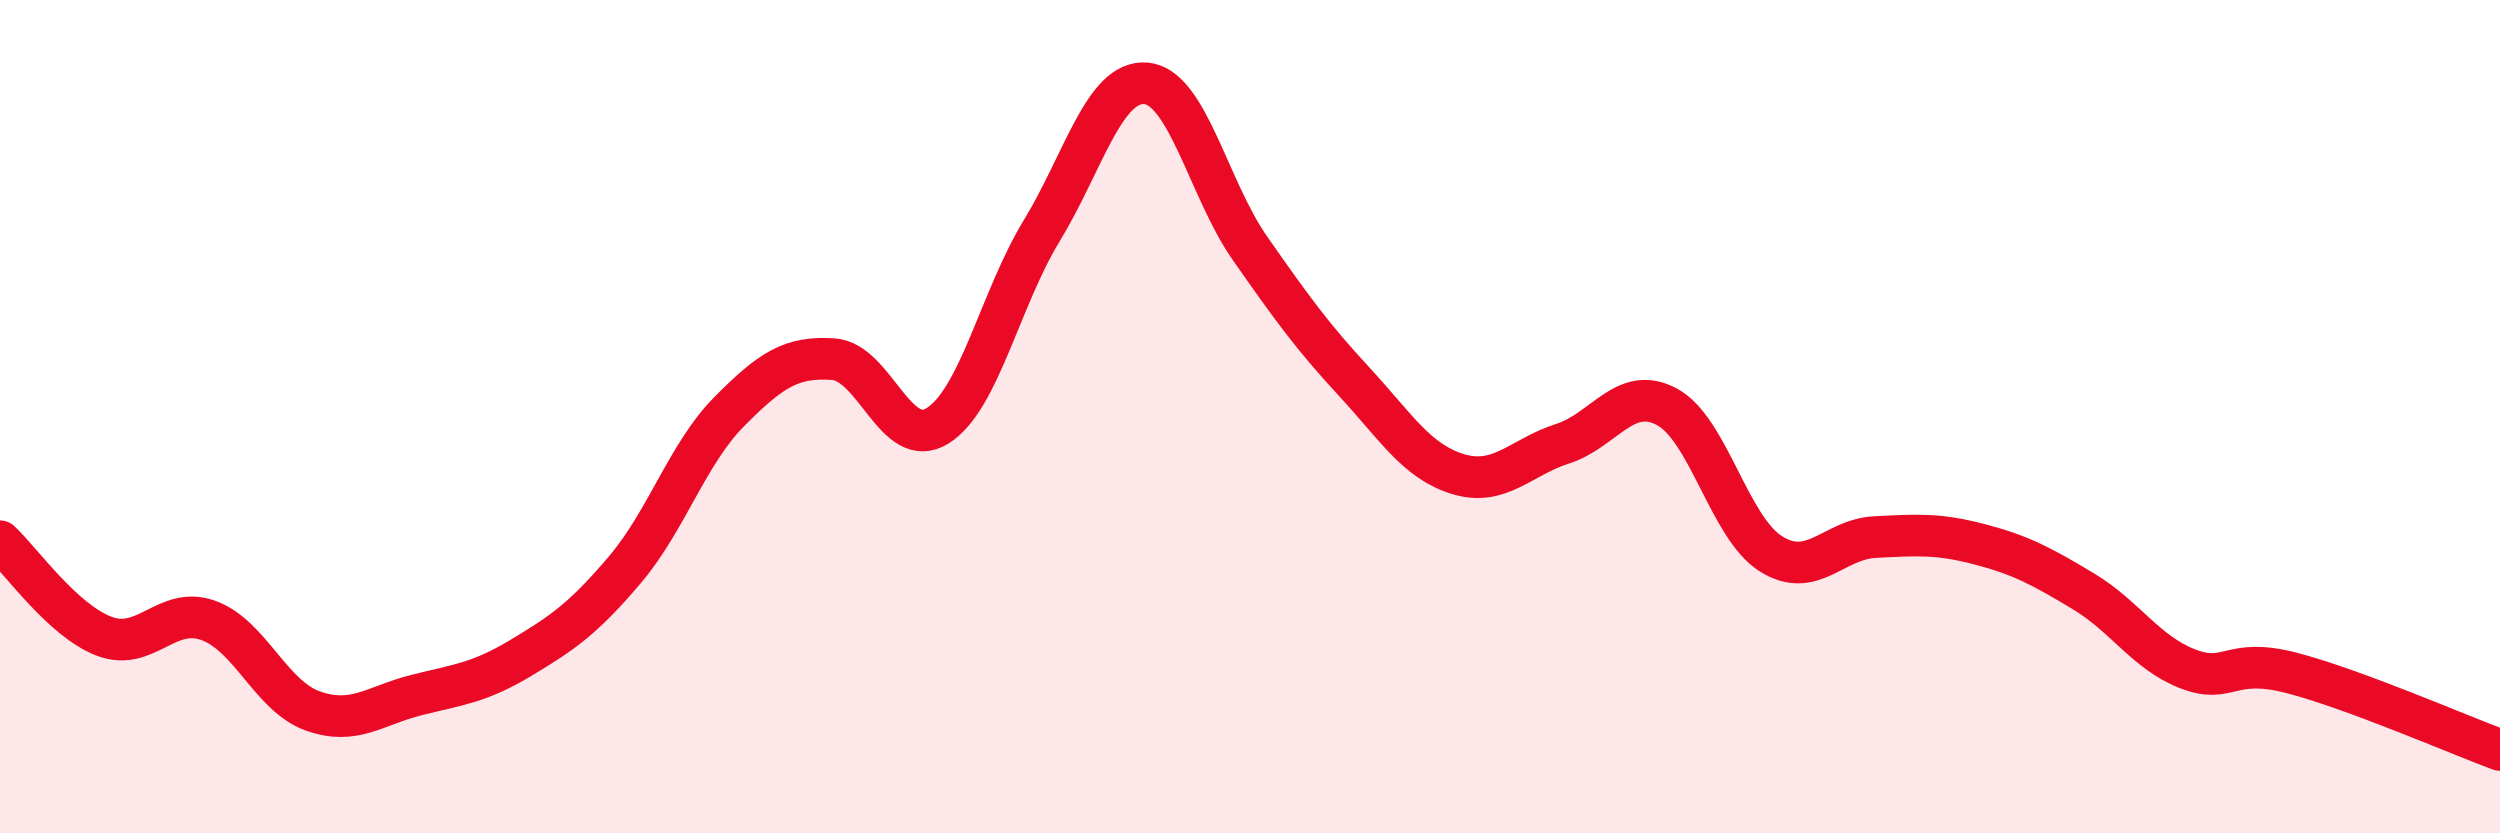 
    <svg width="60" height="20" viewBox="0 0 60 20" xmlns="http://www.w3.org/2000/svg">
      <path
        d="M 0,12.99 C 0.5,13.45 1.5,14.89 2.5,15.27 C 3.5,15.65 4,14.53 5,14.89 C 6,15.25 6.5,16.7 7.5,17.06 C 8.5,17.42 9,16.93 10,16.68 C 11,16.43 11.5,16.39 12.5,15.79 C 13.5,15.19 14,14.85 15,13.67 C 16,12.49 16.5,10.89 17.5,9.88 C 18.5,8.87 19,8.55 20,8.62 C 21,8.69 21.5,10.84 22.5,10.22 C 23.5,9.6 24,7.18 25,5.54 C 26,3.9 26.5,1.92 27.5,2 C 28.5,2.08 29,4.53 30,5.96 C 31,7.39 31.5,8.08 32.5,9.16 C 33.5,10.24 34,11.08 35,11.38 C 36,11.68 36.5,10.97 37.5,10.65 C 38.5,10.33 39,9.23 40,9.76 C 41,10.29 41.5,12.66 42.5,13.29 C 43.5,13.92 44,12.94 45,12.89 C 46,12.84 46.5,12.8 47.5,13.06 C 48.5,13.32 49,13.59 50,14.19 C 51,14.79 51.5,15.66 52.5,16.05 C 53.5,16.44 53.5,15.76 55,16.15 C 56.5,16.54 59,17.63 60,18L60 20L0 20Z"
        fill="#EB0A25"
        opacity="0.1"
        stroke-linecap="round"
        stroke-linejoin="round"
      />
      <path
        d="M 0,12.99 C 0.5,13.45 1.5,14.89 2.5,15.27 C 3.5,15.65 4,14.53 5,14.89 C 6,15.25 6.5,16.7 7.5,17.06 C 8.5,17.42 9,16.93 10,16.68 C 11,16.43 11.5,16.39 12.5,15.79 C 13.5,15.19 14,14.85 15,13.67 C 16,12.49 16.5,10.89 17.5,9.88 C 18.5,8.87 19,8.55 20,8.62 C 21,8.69 21.5,10.84 22.5,10.22 C 23.5,9.6 24,7.18 25,5.54 C 26,3.9 26.5,1.92 27.5,2 C 28.5,2.08 29,4.53 30,5.96 C 31,7.39 31.5,8.08 32.5,9.16 C 33.5,10.24 34,11.08 35,11.38 C 36,11.68 36.5,10.97 37.5,10.65 C 38.5,10.33 39,9.23 40,9.76 C 41,10.29 41.5,12.66 42.5,13.29 C 43.5,13.92 44,12.94 45,12.89 C 46,12.84 46.5,12.8 47.5,13.06 C 48.5,13.32 49,13.59 50,14.19 C 51,14.79 51.5,15.66 52.5,16.05 C 53.5,16.44 53.5,15.76 55,16.15 C 56.5,16.54 59,17.63 60,18"
        stroke="#EB0A25"
        stroke-width="1"
        fill="none"
        stroke-linecap="round"
        stroke-linejoin="round"
      />
    </svg>
  